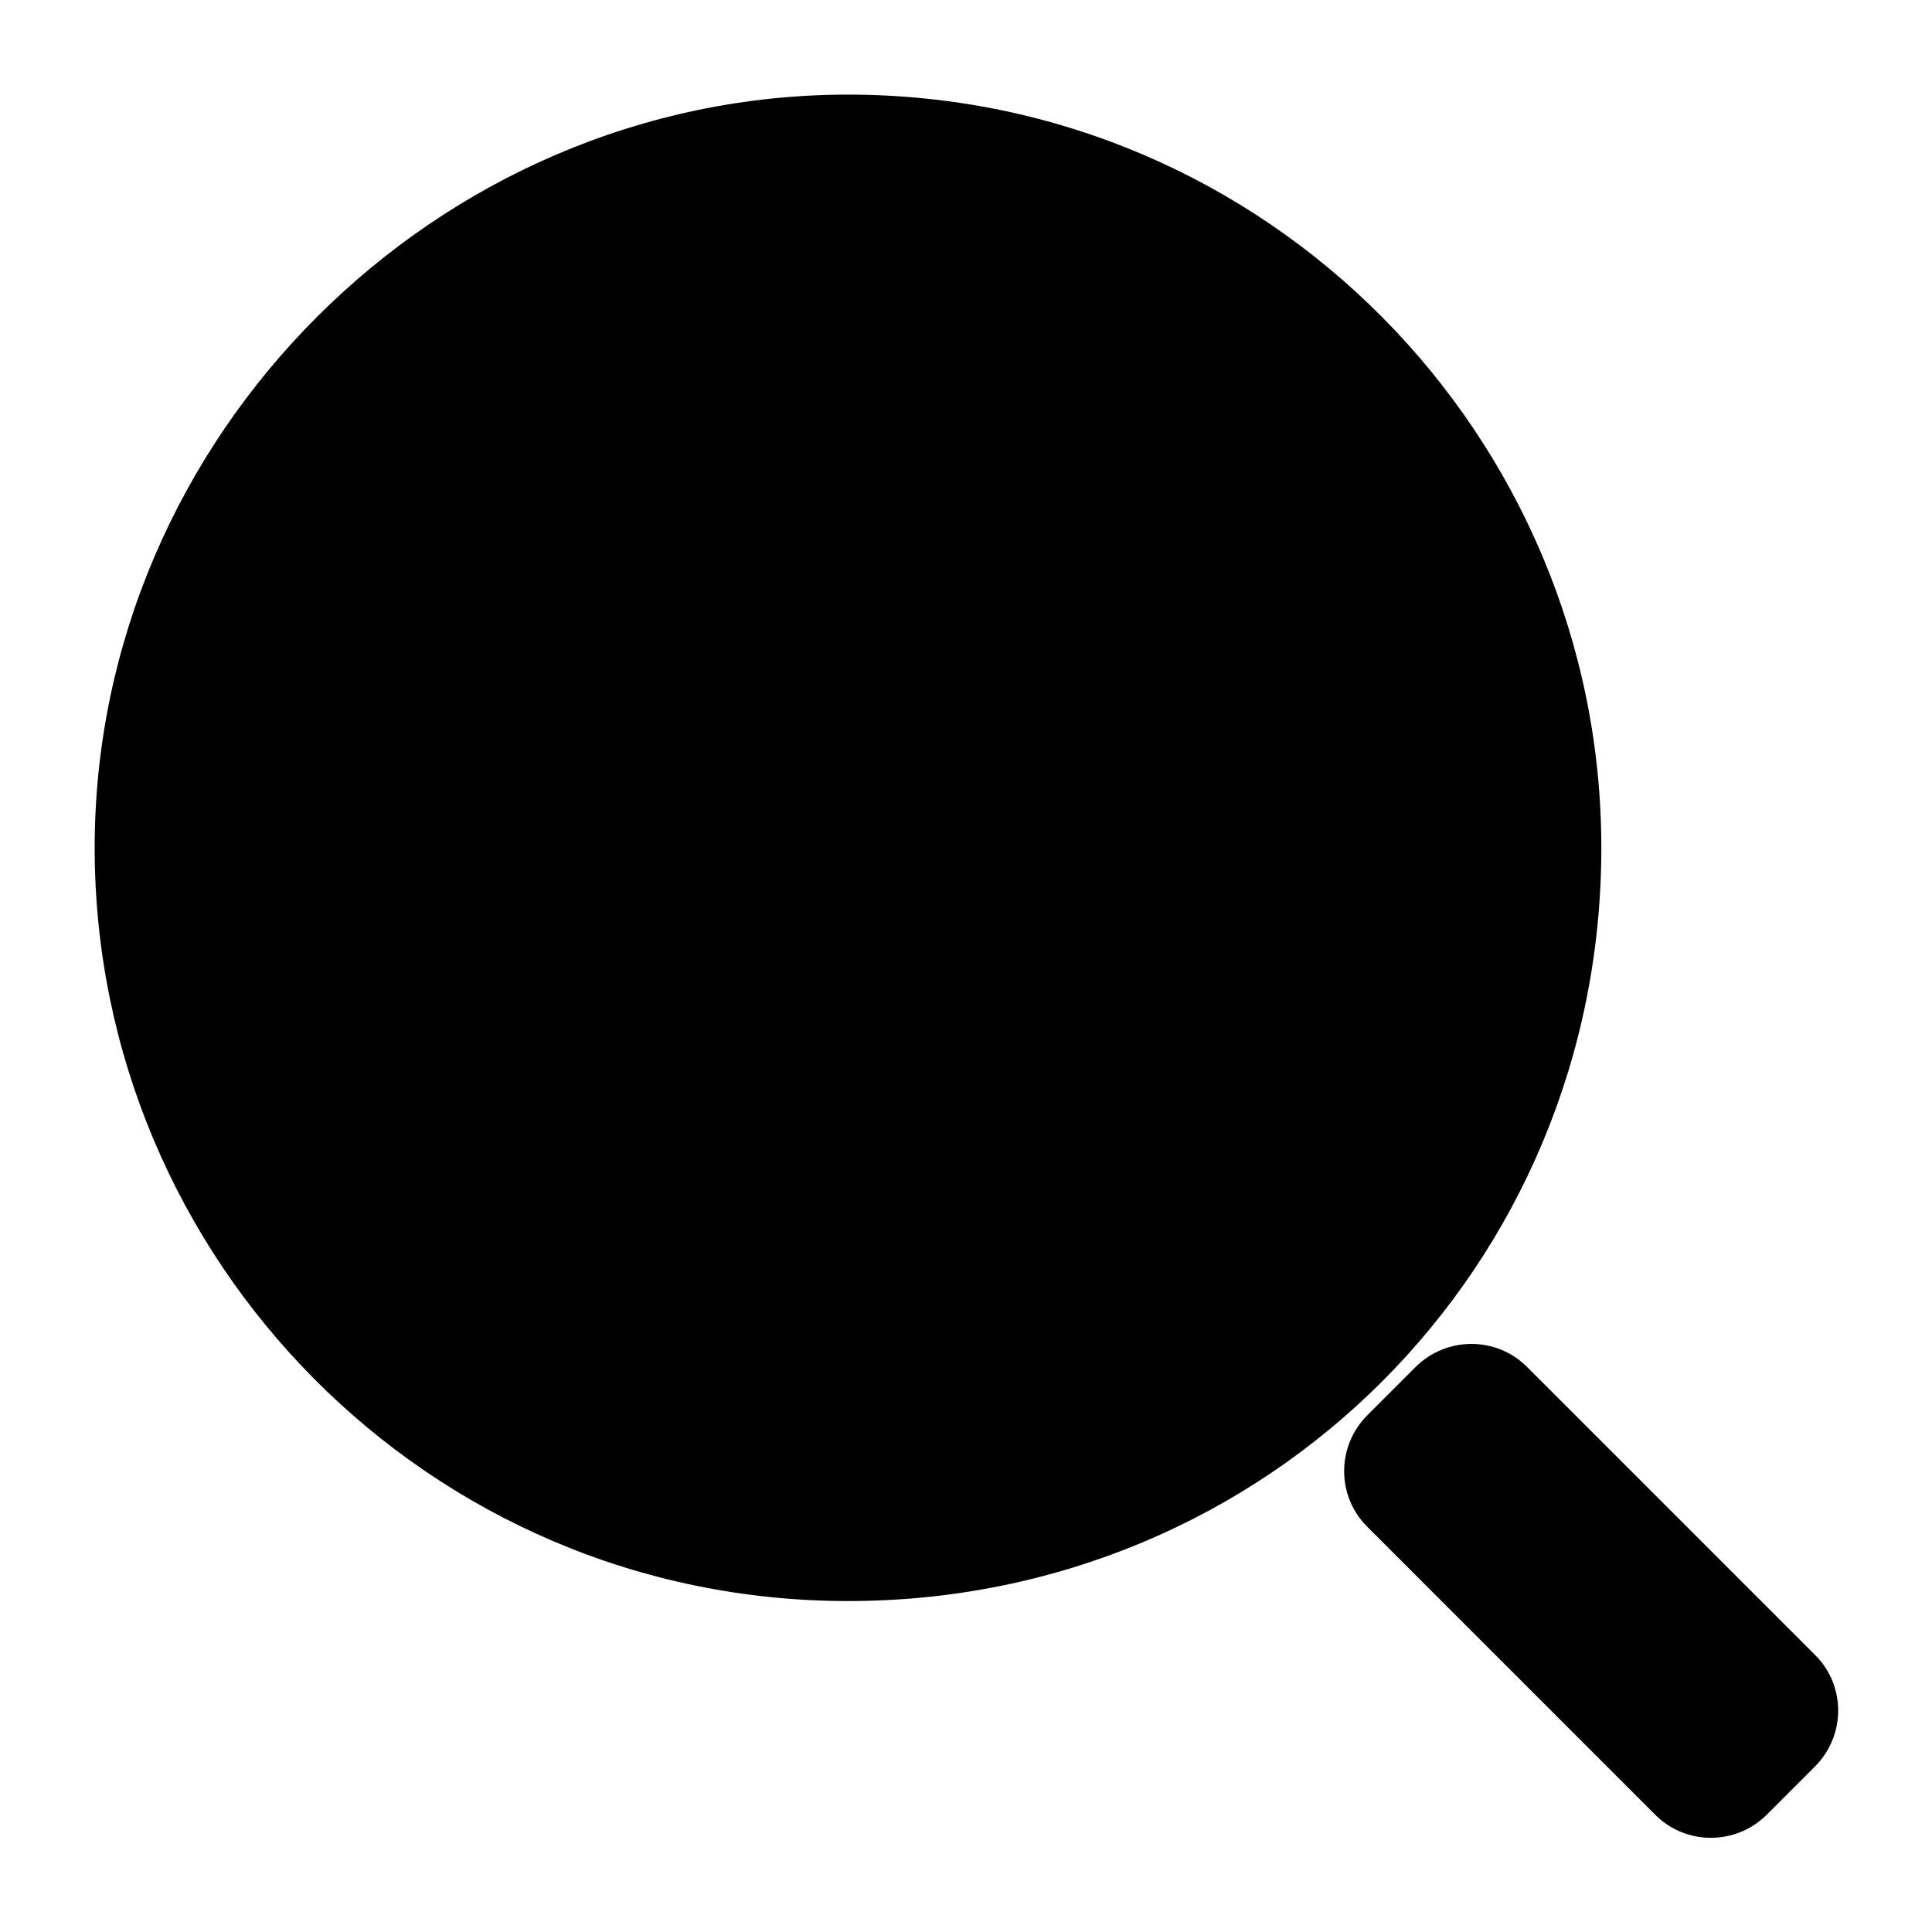 <?xml version="1.0" encoding="UTF-8"?>
<!-- Uploaded to: SVG Repo, www.svgrepo.com, Generator: SVG Repo Mixer Tools -->
<svg fill="#000000" width="800px" height="800px" version="1.1" viewBox="144 144 512 512" xmlns="http://www.w3.org/2000/svg">
 <path d="m506.29 548.56c-8.129-8.129-8.102-21.336 0.094-29.531l12.727-12.723c8.18-8.184 21.434-8.191 29.531-0.094l76.418 76.418c8.129 8.129 8.102 21.336-0.094 29.531l-12.727 12.727c-8.18 8.18-21.434 8.188-29.531 0.094zm-137.56 19.734c-111.14 0-199.64-90.543-199.64-199.61s90.559-199.61 199.64-199.61c111.14 0 199.64 90.543 199.64 199.61 0 111.12-88.5 199.61-199.64 199.61z" fill-rule="evenodd"/>
</svg>